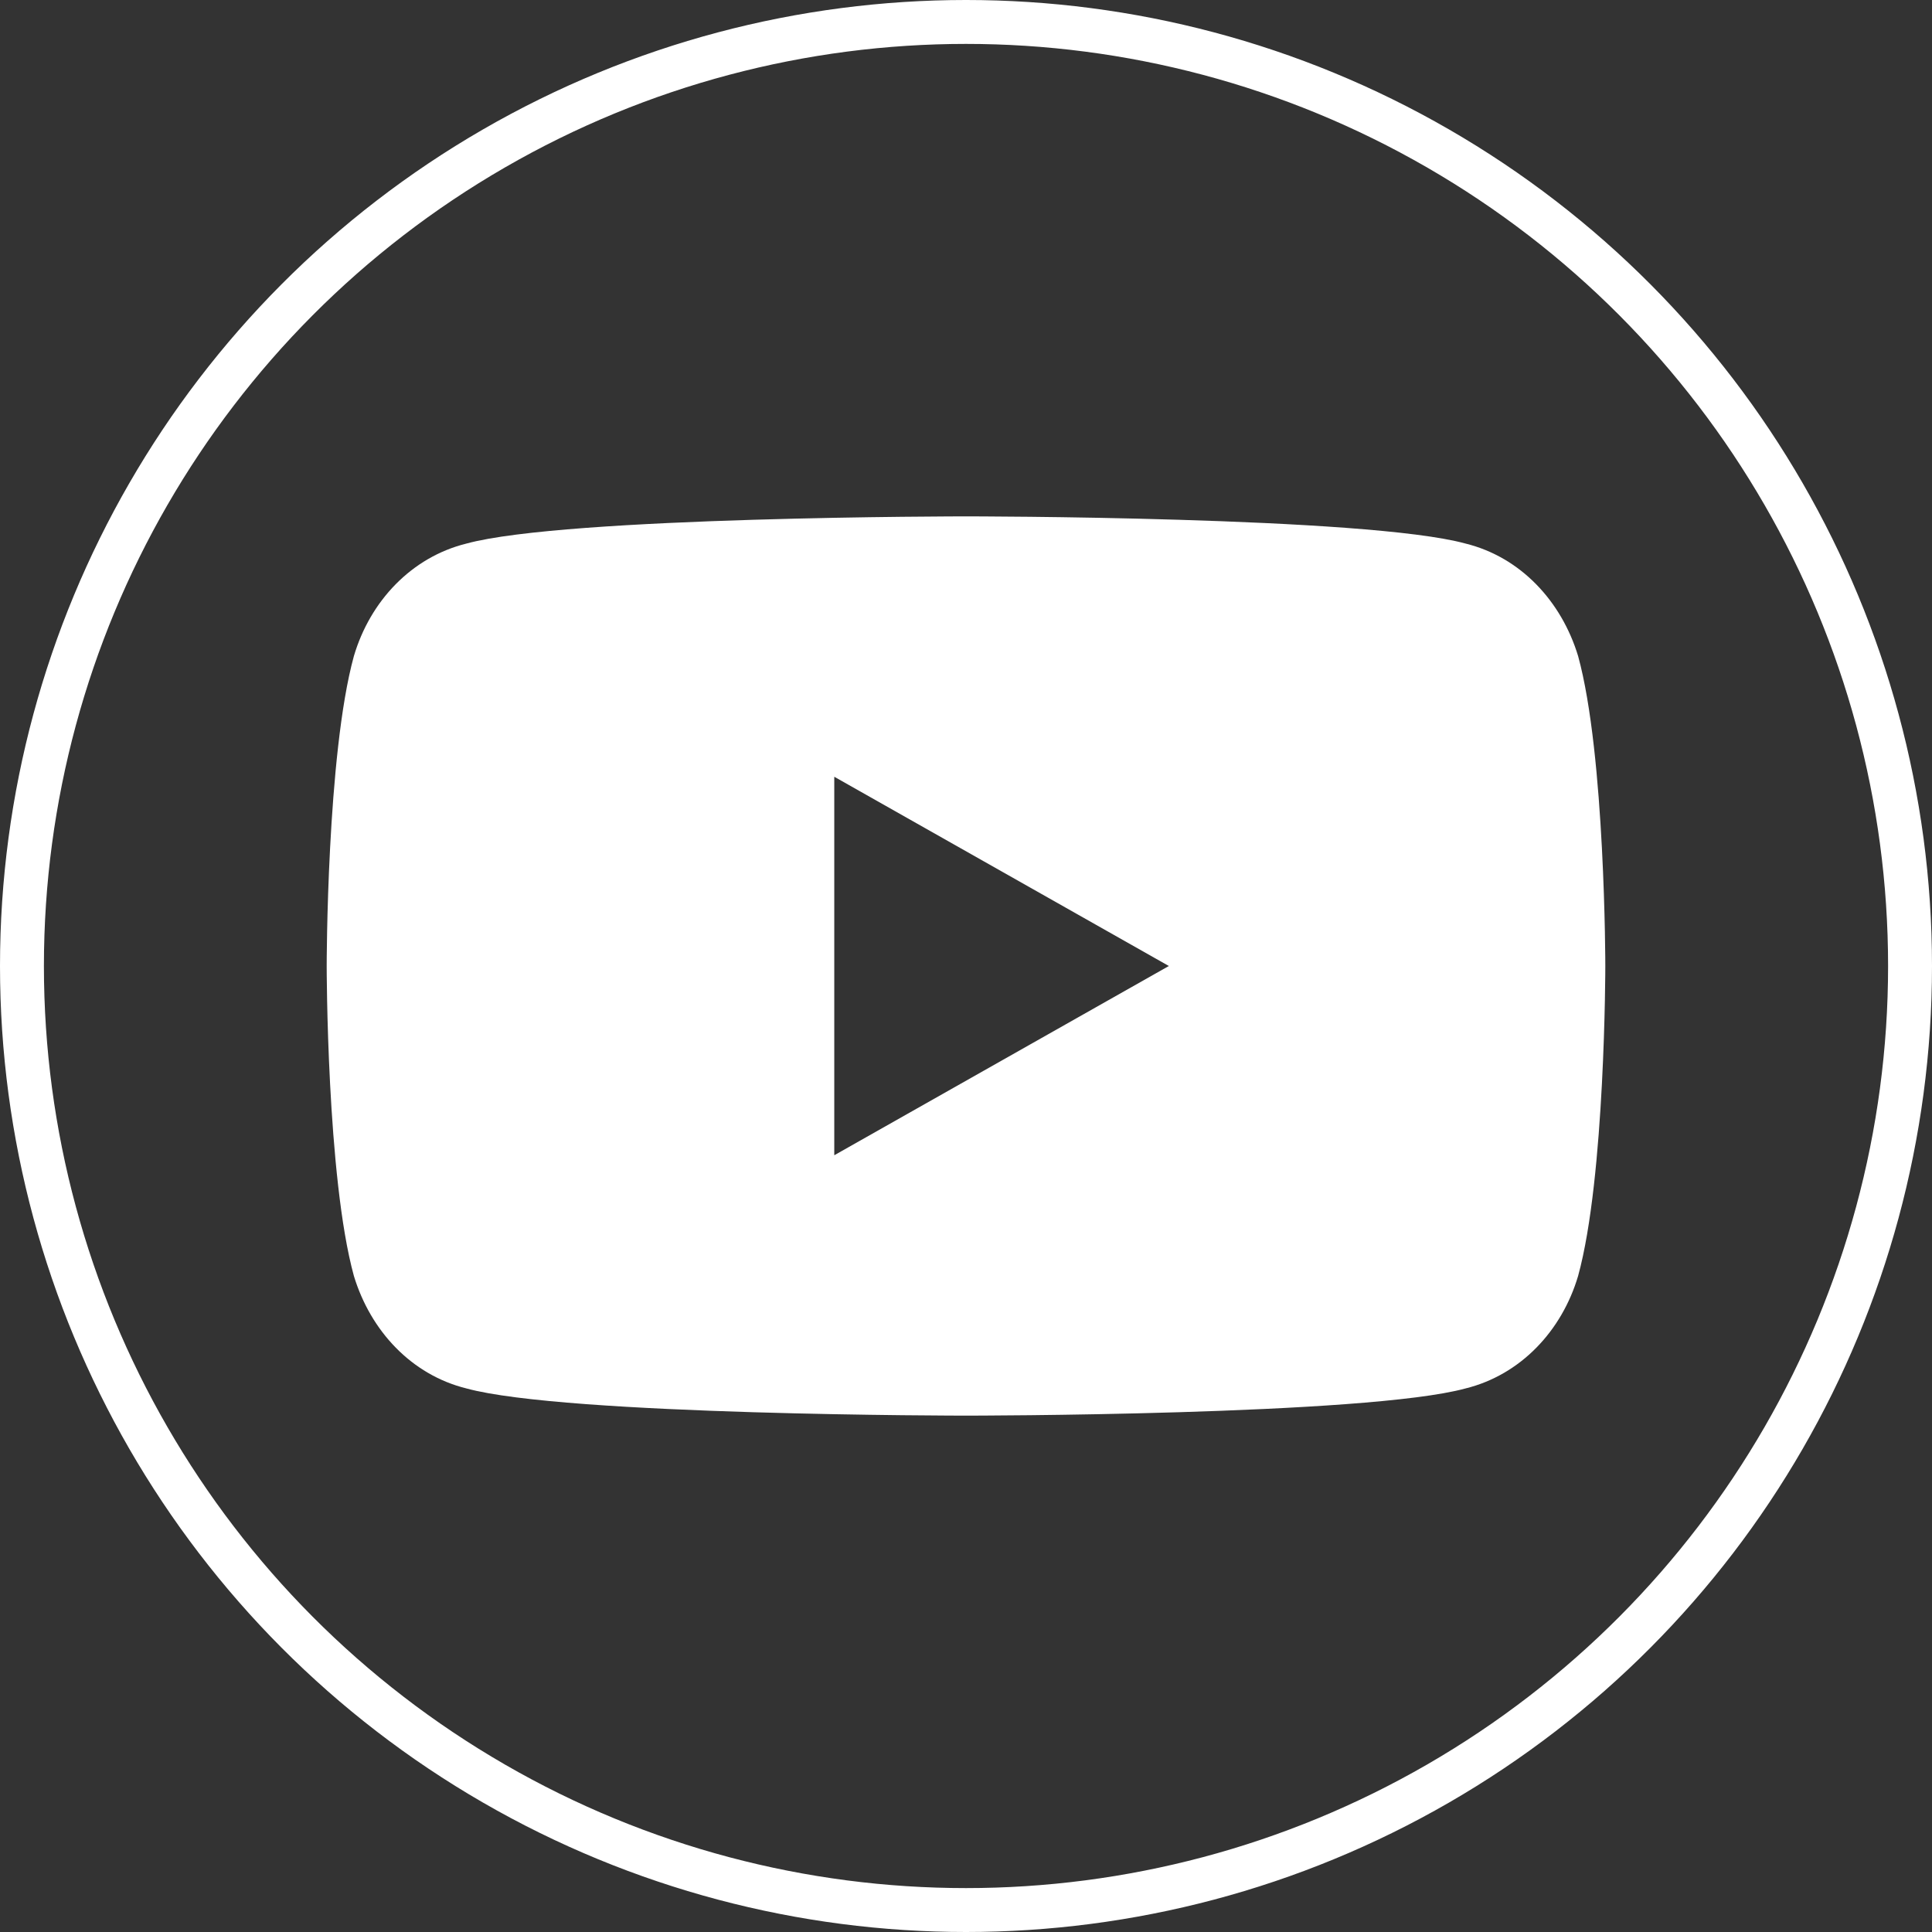 <?xml version="1.0" encoding="UTF-8"?>
<svg xmlns="http://www.w3.org/2000/svg" id="Laag_1" data-name="Laag 1" viewBox="0 0 44 44">
  <rect x="0" y="0" width="44" height="44" fill="#333333" stroke="none"/>
  <defs>
    <style>
      .cls-1 {
        fill: none;
        stroke: #fff;
      }

      .cls-2 {
        fill: #fff;
        stroke-width: 0px;
      }
    </style>
  </defs>
  <circle class="cls-1" cx="22" cy="22" r="21.5"></circle>
  <path class="cls-2" d="m19,17.69l7.62,4.31-7.62,4.31v-8.62Zm-11.56,4.31s0,4.81.62,7.06c.38,1.25,1.31,2.25,2.56,2.56,2.25.62,11.38.62,11.38.62,0,0,9.12,0,11.38-.62,1.25-.31,2.19-1.31,2.56-2.56.62-2.25.62-7.06.62-7.06,0,0,0-4.81-.62-7.06-.38-1.25-1.31-2.25-2.56-2.56-2.25-.62-11.38-.62-11.38-.62,0,0-9.12,0-11.38.62-1.25.31-2.19,1.31-2.56,2.56-.62,2.25-.62,7.06-.62,7.06Z"></path>
</svg>
